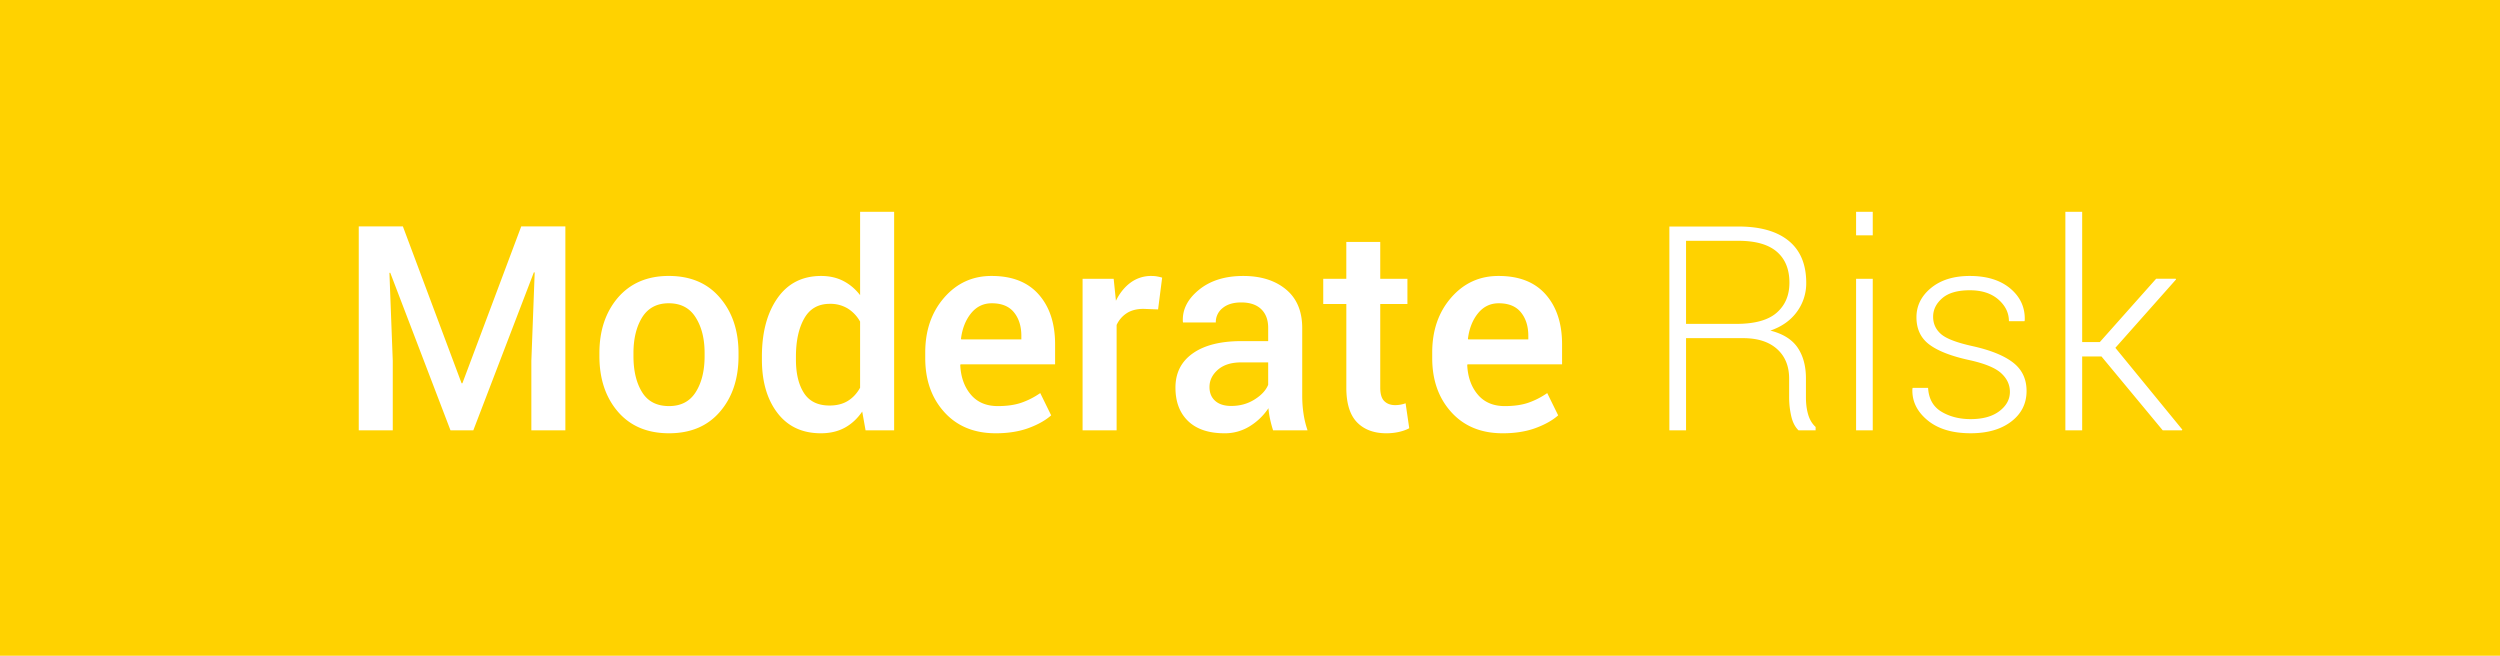 <svg xmlns="http://www.w3.org/2000/svg" width="122" height="32" viewBox="0 0 122 32">
    <g fill="none" fill-rule="evenodd">
        <path fill="#FFD200" d="M0 0h122v32H0z"/>
        <path fill="#FFF" d="M19.66 11.047l2.865 7.656h.04l2.872-7.656h2.153V21h-1.66v-3.39l.163-4.314-.04-.007L23.098 21h-1.114l-2.94-7.69-.04.006.163 4.293V21h-1.66v-9.953h2.153zm9.591 6.186c0-1.098.301-2 .903-2.707.61-.706 1.438-1.06 2.481-1.06 1.062 0 1.894.354 2.495 1.06.606.702.91 1.605.91 2.707v.144c0 1.112-.304 2.019-.91 2.72-.601.698-1.428 1.047-2.481 1.047-1.057 0-1.89-.351-2.495-1.053-.602-.702-.903-1.607-.903-2.714v-.144zm1.662.144c0 .72.14 1.308.423 1.764.278.45.716.676 1.313.676.579 0 1.012-.225 1.299-.676.291-.456.437-1.044.437-1.764v-.144c0-.706-.146-1.287-.437-1.743-.287-.46-.725-.69-1.313-.69-.579 0-1.011.23-1.299.69-.282.46-.423 1.042-.423 1.743v.144zm6.268.027c0-1.18.253-2.131.759-2.854.506-.722 1.217-1.083 2.133-1.083.4 0 .76.08 1.076.242.317.162.592.394.824.694v-4.067h1.661V21H42.24l-.164-.916c-.237.346-.522.61-.855.79-.332.18-.72.27-1.162.27-.907 0-1.613-.33-2.12-.992-.505-.66-.758-1.529-.758-2.604v-.144zm1.661.144c0 .683.131 1.228.393 1.634.262.405.678.608 1.248.608.35 0 .648-.075.892-.226.244-.15.443-.364.598-.642v-3.227a1.749 1.749 0 0 0-.601-.639 1.626 1.626 0 0 0-.875-.229c-.566 0-.983.238-1.251.715-.27.476-.404 1.097-.404 1.862v.144zm9.748 3.596c-1.048 0-1.883-.343-2.505-1.03-.622-.685-.933-1.566-.933-2.641v-.274c0-1.075.309-1.967.926-2.676.618-.709 1.391-1.06 2.32-1.056.999 0 1.763.302 2.294.906.531.603.797 1.413.797 2.43v.977h-4.614l-.014.034c.027.588.2 1.07.516 1.443.317.374.755.56 1.316.56.446 0 .83-.054 1.148-.164.32-.11.627-.266.923-.471l.533 1.087c-.278.246-.647.453-1.107.622-.46.168-.994.253-1.6.253zM48.4 14.8c-.41 0-.747.163-1.012.489-.264.325-.428.739-.492 1.24l.014.034h2.932v-.17c0-.47-.12-.853-.359-1.149-.239-.296-.6-.444-1.083-.444zm8.114.3l-.71-.027c-.324 0-.594.069-.81.205a1.35 1.35 0 0 0-.503.581V21h-1.661v-7.396h1.517l.11 1.073c.186-.378.427-.675.72-.889a1.679 1.679 0 0 1 1.016-.321c.1 0 .194.008.28.024.087.016.167.035.24.058l-.199 1.552zm5.612 5.9a6.13 6.13 0 0 1-.146-.547 3.91 3.91 0 0 1-.08-.533 2.935 2.935 0 0 1-.898.872 2.287 2.287 0 0 1-1.248.352c-.77 0-1.361-.199-1.774-.595-.412-.397-.618-.941-.618-1.634 0-.715.282-1.273.847-1.671.566-.4 1.36-.598 2.386-.598h1.292v-.65c0-.387-.114-.69-.342-.91-.227-.218-.553-.327-.977-.327-.378 0-.68.09-.902.273a.868.868 0 0 0-.335.704h-1.6l-.007-.04c-.032-.584.23-1.101.783-1.552.554-.452 1.275-.677 2.163-.677.862 0 1.557.219 2.085.656.529.438.793 1.066.793 1.887v3.288c0 .305.02.598.062.878.04.28.107.555.198.824h-1.682zm-2.037-1.19c.42 0 .797-.104 1.132-.314.335-.21.557-.449.666-.718v-1.093h-1.32c-.482 0-.86.12-1.134.358-.273.24-.41.521-.41.845 0 .282.092.507.277.673.184.166.448.25.79.25zm7.267-8.004v1.798h1.326v1.23h-1.326v4.088c0 .305.066.523.198.653s.308.195.527.195a1.469 1.469 0 0 0 .512-.09l.178 1.217c-.141.078-.31.138-.506.182a2.812 2.812 0 0 1-.608.065c-.61 0-1.09-.18-1.436-.537-.346-.358-.52-.92-.52-1.685v-4.088h-1.127v-1.23H65.7v-1.798h1.654zm5.975 9.338c-1.049 0-1.884-.343-2.506-1.03-.622-.685-.933-1.566-.933-2.641v-.274c0-1.075.309-1.967.926-2.676.618-.709 1.391-1.06 2.321-1.056.998 0 1.763.302 2.294.906.53.603.796 1.413.796 2.43v.977h-4.614l-.014.034c.027.588.2 1.07.516 1.443.317.374.756.56 1.316.56.447 0 .83-.054 1.149-.164.319-.11.626-.266.922-.471l.534 1.087c-.278.246-.648.453-1.108.622-.46.168-.993.253-1.6.253zm-.192-6.344c-.41 0-.747.163-1.012.489-.264.325-.428.739-.492 1.24l.014.034h2.933v-.17c0-.47-.12-.853-.36-1.149-.239-.296-.6-.444-1.083-.444zm9.14 1.702V21h-.814v-9.946h3.37c1.067 0 1.885.233 2.455.7.57.468.854 1.15.854 2.048a2.34 2.34 0 0 1-.458 1.418c-.305.417-.736.721-1.292.913.615.155 1.058.432 1.33.83.27.4.406.9.406 1.5v.937c0 .31.037.588.11.834.073.246.193.447.362.602V21h-.834c-.169-.164-.287-.394-.355-.69a4.091 4.091 0 0 1-.103-.923v-.91c0-.61-.197-1.092-.591-1.445-.394-.353-.945-.53-1.651-.53h-2.79zm0-.697h2.454c.898 0 1.554-.181 1.969-.544.414-.362.622-.85.622-1.466 0-.656-.206-1.161-.619-1.514-.412-.353-1.036-.53-1.87-.53h-2.556v4.054zM91.39 21h-.813v-7.396h.813V21zm0-9.516h-.813v-1.148h.813v1.148zm6.693 7.636c0-.346-.143-.65-.428-.91-.285-.259-.798-.47-1.541-.635-.884-.191-1.537-.444-1.959-.759-.421-.314-.632-.758-.632-1.333 0-.565.238-1.042.714-1.432.477-.39 1.107-.584 1.89-.584.834 0 1.495.206 1.983.618.487.413.72.929.697 1.549l-.014.04h-.758c0-.405-.172-.758-.516-1.059-.345-.3-.808-.45-1.392-.45-.597 0-1.044.128-1.343.385-.298.258-.448.56-.448.906 0 .342.13.624.387.848.257.223.771.419 1.541.588.88.196 1.538.463 1.976.803.437.34.656.8.656 1.384 0 .615-.25 1.113-.749 1.494-.499.38-1.158.57-1.979.57-.897 0-1.603-.214-2.115-.642-.513-.428-.756-.939-.728-1.531l.013-.041h.752c.032.533.25.92.653 1.162.403.241.879.362 1.425.362.593 0 1.06-.13 1.402-.39.342-.26.513-.574.513-.943zm4.47-1.723h-.943V21h-.82V10.336h.82v6.357h.861l2.748-3.09h.957l.014.035-2.96 3.336 3.268 3.992-.02.034h-.937l-2.988-3.603z"/>
    </g>
</svg>
